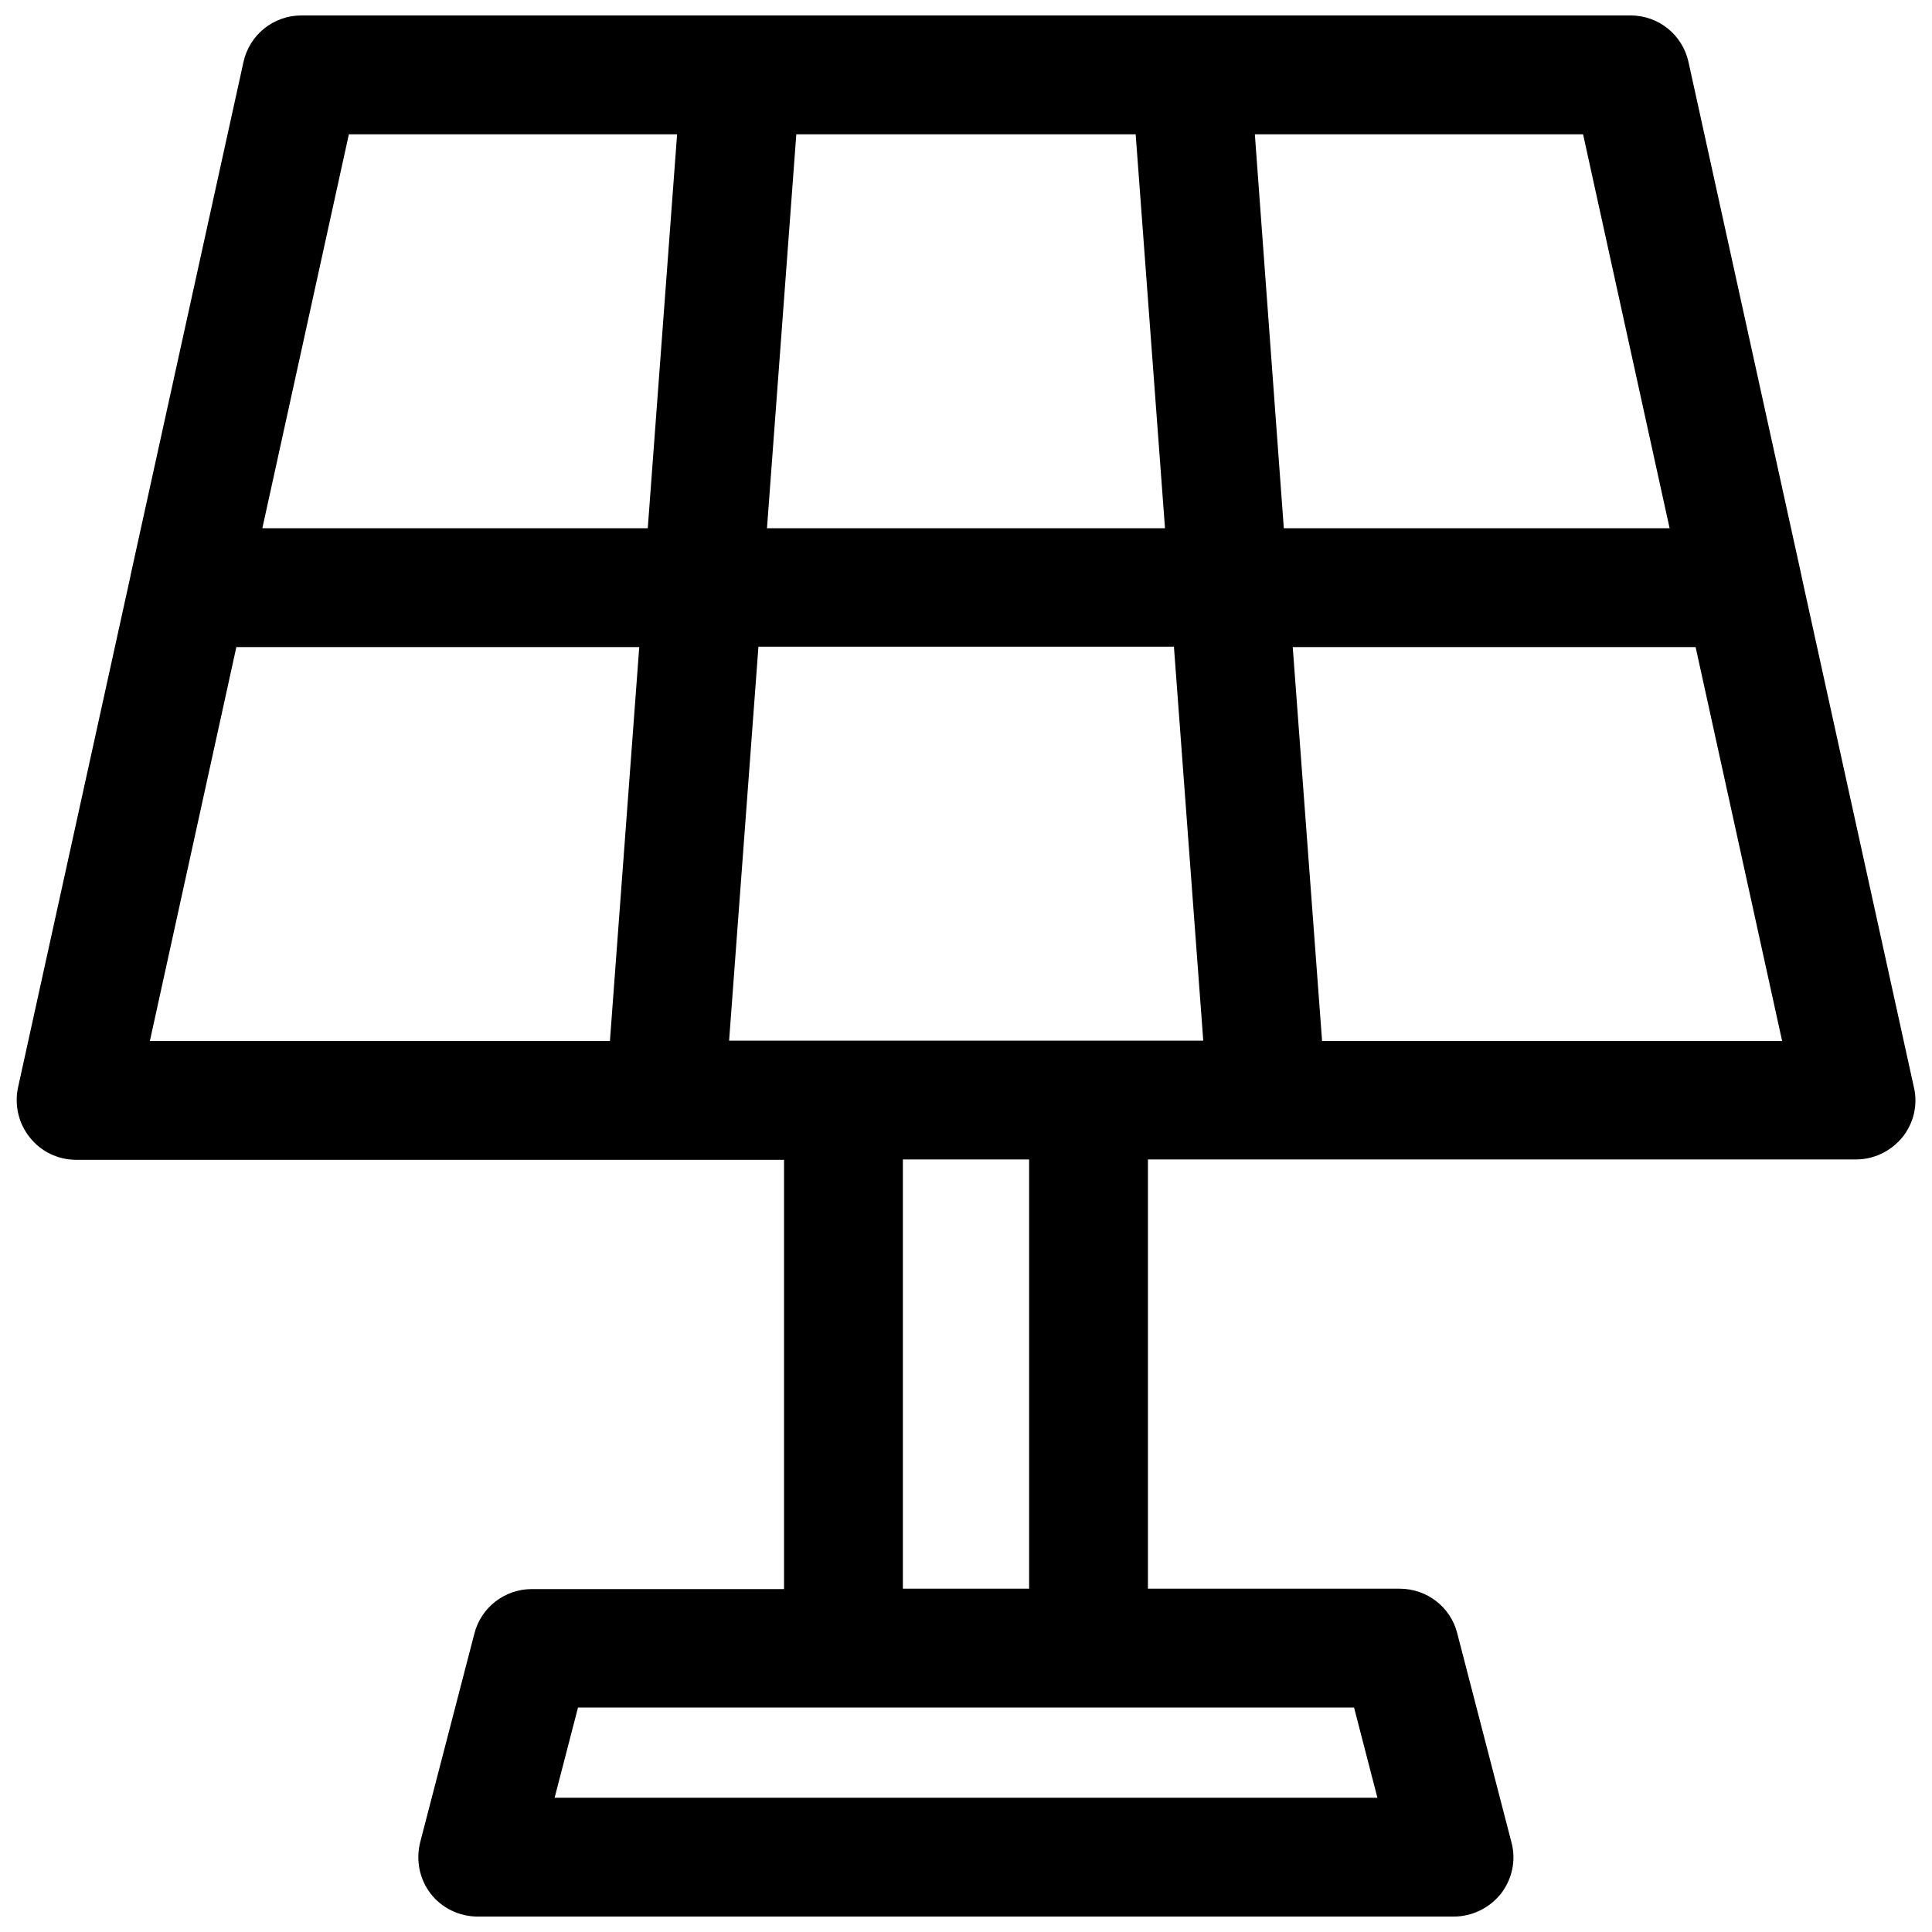 <?xml version="1.0" encoding="UTF-8"?>
<!-- Uploaded to: ICON Repo, www.svgrepo.com, Generator: ICON Repo Mixer Tools -->
<svg width="800px" height="800px" version="1.1" viewBox="144 144 512 512" xmlns="http://www.w3.org/2000/svg">
 <defs>
  <clipPath id="a">
   <path d="m148.09 148.09h503.81v503.81h-503.81z"/>
  </clipPath>
 </defs>
 <g clip-path="url(#a)">
  <path d="m651.21 432.18-29.816-135.6v-0.098l-29.914-135.99c-1.574-7.281-7.969-12.398-15.348-12.398h-352.27c-7.379 0-13.777 5.117-15.352 12.398l-29.914 135.99v0.098l-29.816 135.6c-0.984 4.625 0.098 9.543 3.148 13.285 2.953 3.738 7.477 5.902 12.301 5.902h187.55v113.75h-66.812c-7.184 0-13.48 4.82-15.254 11.809l-14.363 55.301c-1.18 4.723-0.195 9.742 2.754 13.578 2.953 3.836 7.578 6.102 12.496 6.102h258.7c4.82 0 9.445-2.262 12.496-6.102 2.953-3.836 4.035-8.855 2.754-13.578l-14.367-55.398c-1.77-6.988-8.07-11.809-15.254-11.809h-66.711v-113.75h187.65c4.723 0 9.25-2.164 12.301-5.902 2.953-3.644 4.133-8.562 3.051-13.188zm-64.746-148.19h-102.24l-7.676-104.4h86.984zm-141.5-104.4 7.773 104.4h-105.48l7.773-104.4zm-208.51 0h86.984l-7.773 104.4h-102.14zm-29.816 135.89h106.77l-7.773 104.4h-121.92zm302.39 304.94h-218.05l6.199-23.91h205.66zm-92.301-55.398h-33.457v-113.75h33.457zm-79.508-145.24 7.773-104.4h110.11l7.773 104.4zm157.14 0-7.773-104.3h106.77l22.926 104.4h-121.92z"/>
 </g>
</svg>